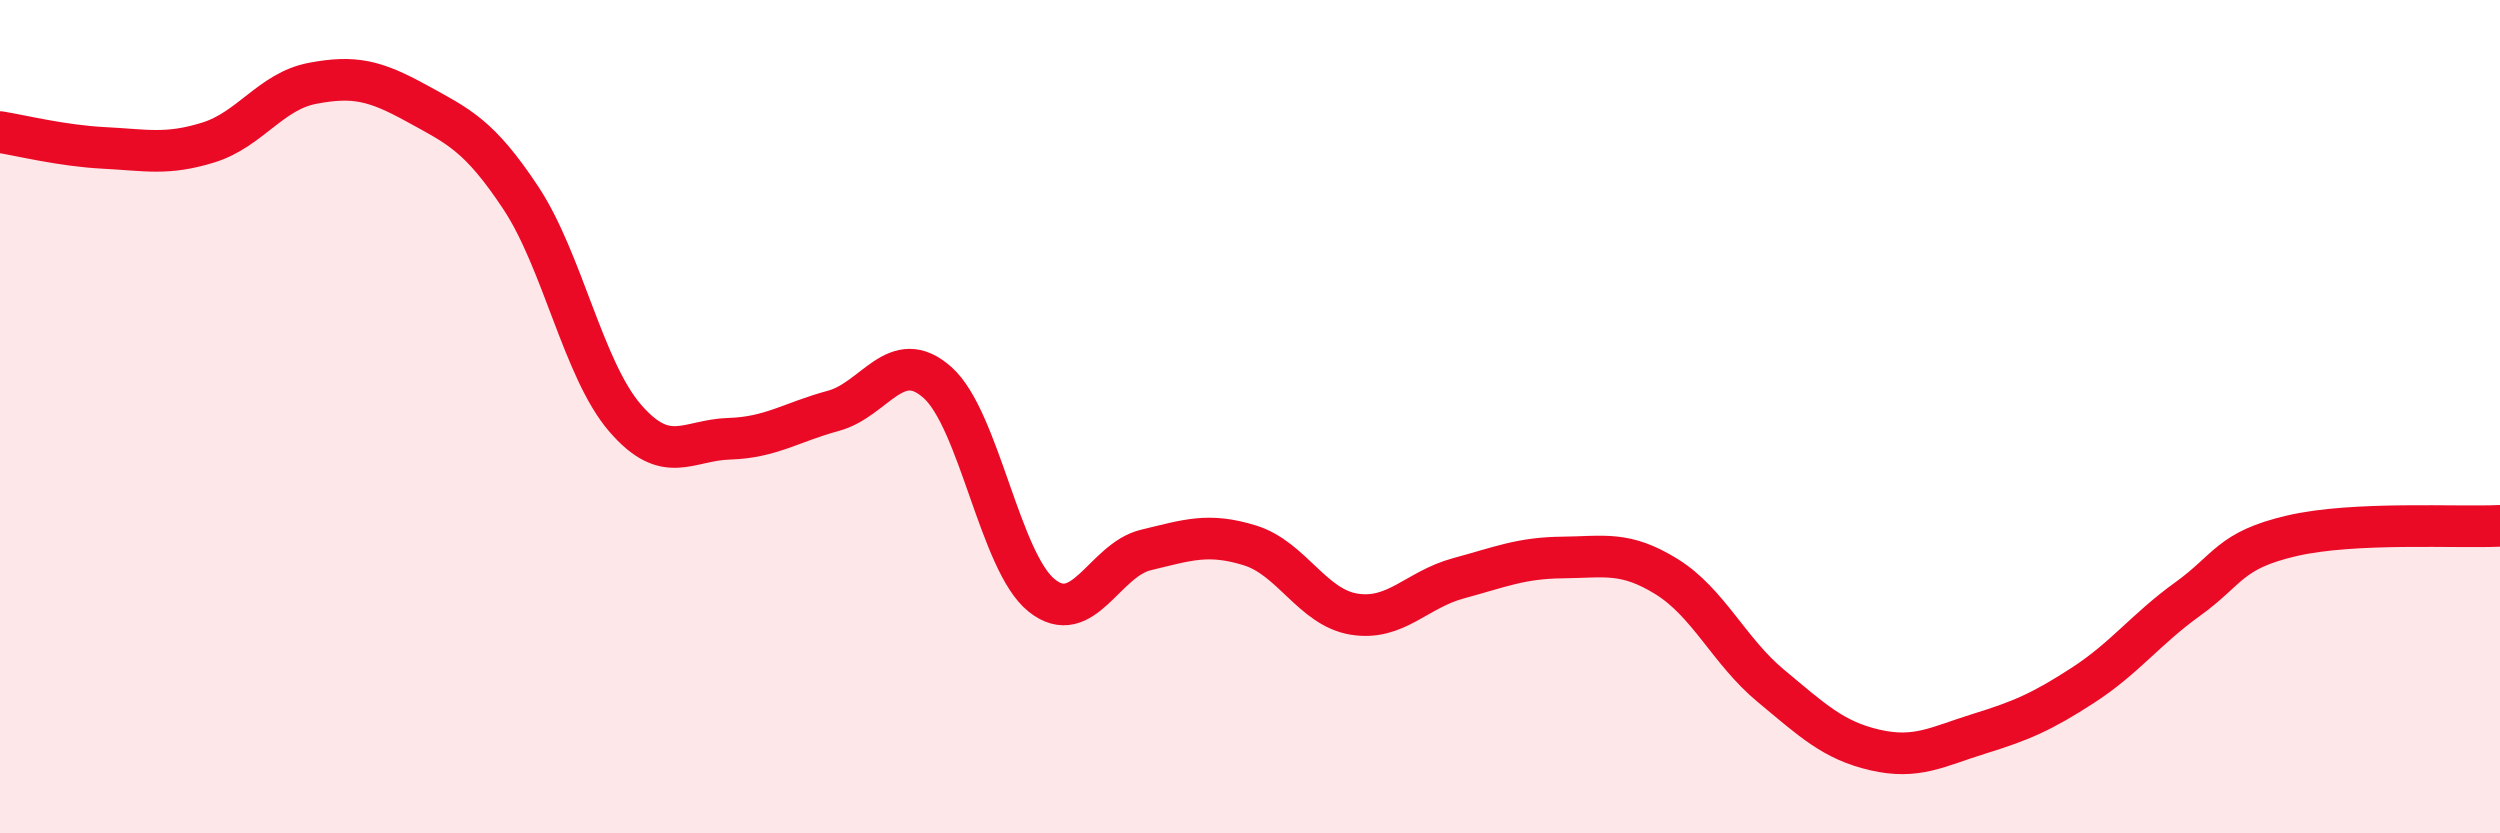 
    <svg width="60" height="20" viewBox="0 0 60 20" xmlns="http://www.w3.org/2000/svg">
      <path
        d="M 0,3.17 C 0.5,3.25 1.5,3.5 2.5,3.55 C 3.5,3.6 4,3.73 5,3.42 C 6,3.11 6.5,2.19 7.5,2 C 8.5,1.81 9,1.93 10,2.48 C 11,3.03 11.5,3.24 12.5,4.75 C 13.5,6.26 14,8.87 15,10.03 C 16,11.19 16.5,10.56 17.5,10.53 C 18.5,10.5 19,10.13 20,9.86 C 21,9.59 21.5,8.29 22.5,9.18 C 23.5,10.07 24,13.49 25,14.29 C 26,15.09 26.5,13.44 27.5,13.2 C 28.5,12.96 29,12.78 30,13.09 C 31,13.4 31.5,14.58 32.5,14.74 C 33.5,14.9 34,14.15 35,13.88 C 36,13.61 36.5,13.39 37.5,13.38 C 38.5,13.37 39,13.22 40,13.84 C 41,14.46 41.5,15.63 42.5,16.46 C 43.5,17.29 44,17.77 45,18 C 46,18.23 46.5,17.92 47.5,17.61 C 48.5,17.3 49,17.09 50,16.44 C 51,15.79 51.5,15.1 52.5,14.38 C 53.5,13.66 53.5,13.21 55,12.86 C 56.5,12.51 59,12.67 60,12.62L60 20L0 20Z"
        fill="#EB0A25"
        opacity="0.1"
        stroke-linecap="round"
        stroke-linejoin="round"
      />
      <path
        d="M 0,3.17 C 0.5,3.25 1.5,3.5 2.5,3.55 C 3.5,3.6 4,3.73 5,3.42 C 6,3.11 6.5,2.19 7.5,2 C 8.5,1.81 9,1.93 10,2.48 C 11,3.03 11.5,3.24 12.5,4.75 C 13.5,6.26 14,8.87 15,10.03 C 16,11.19 16.5,10.56 17.5,10.53 C 18.5,10.5 19,10.13 20,9.86 C 21,9.59 21.5,8.29 22.5,9.18 C 23.5,10.07 24,13.49 25,14.29 C 26,15.09 26.5,13.44 27.5,13.2 C 28.5,12.96 29,12.78 30,13.09 C 31,13.4 31.5,14.58 32.5,14.74 C 33.5,14.9 34,14.15 35,13.88 C 36,13.61 36.5,13.39 37.5,13.38 C 38.5,13.37 39,13.22 40,13.84 C 41,14.46 41.5,15.63 42.5,16.46 C 43.5,17.29 44,17.77 45,18 C 46,18.23 46.5,17.92 47.5,17.61 C 48.5,17.3 49,17.09 50,16.44 C 51,15.79 51.5,15.1 52.5,14.38 C 53.5,13.66 53.5,13.21 55,12.86 C 56.5,12.51 59,12.67 60,12.62"
        stroke="#EB0A25"
        stroke-width="1"
        fill="none"
        stroke-linecap="round"
        stroke-linejoin="round"
      />
    </svg>
  